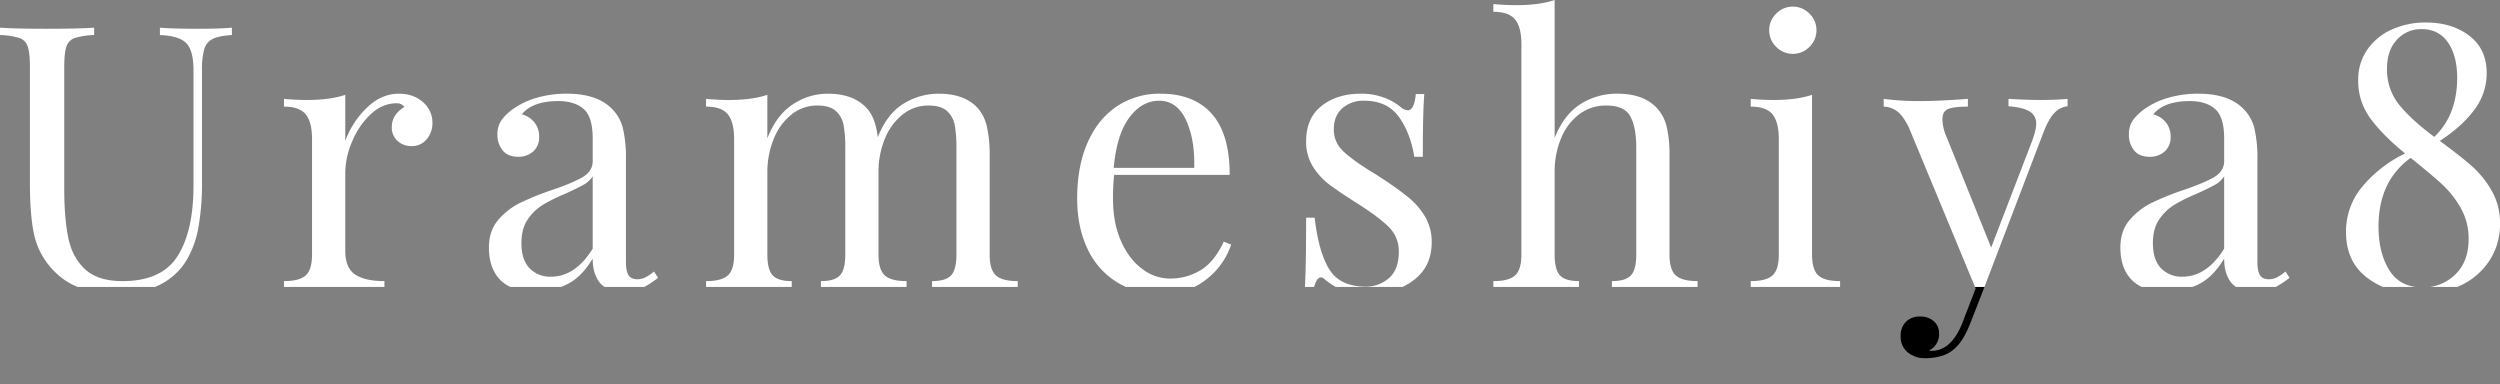 <svg xmlns="http://www.w3.org/2000/svg" xmlns:xlink="http://www.w3.org/1999/xlink" width="1333" height="205" viewBox="0 0 1333 205">
  <rect x="0" y="0" width="1333" height="205" fill="#808080" stroke="none"/>
  <defs>
    <clipPath id="clip-path">
      <rect id="長方形_1" data-name="長方形 1" width="72" height="52" transform="translate(1020 1298)" fill="#fff"/>
    </clipPath>
    <clipPath id="clip-path-2">
      <rect id="長方形_14" data-name="長方形 14" width="1333" height="153" transform="translate(13 1145)" fill="#fff"/>
    </clipPath>
  </defs>
  <g id="shop_name" transform="translate(-13 -1145)">
    <g id="マスクグループ_1" data-name="マスクグループ 1" clip-path="url(#clip-path)">
      <path id="パス_1" data-name="パス 1" d="M-545.557-135.564q-6.891.393-10.239,2.065a8.721,8.721,0,0,0-4.529,5.508,40.855,40.855,0,0,0-1.181,11.311v59.208a135.9,135.9,0,0,1-1.871,24.293,52.408,52.408,0,0,1-6.2,17.408A34.521,34.521,0,0,1-584.051-2.4a46.4,46.4,0,0,1-21.56,4.918q-21.659,0-33.079-10.622a39.98,39.98,0,0,1-11.617-18.294q-2.954-10.229-2.953-30.489v-61.765q0-7.475-1.181-10.819a7.076,7.076,0,0,0-4.43-4.524,39.257,39.257,0,0,0-10.337-1.574V-139.5q8.27.59,25.2.59,15.949,0,25.006-.59v3.934a39.257,39.257,0,0,0-10.337,1.574,7.076,7.076,0,0,0-4.43,4.524q-1.181,3.344-1.181,10.819v65.109q0,15.736,2.166,26.162t8.959,16.72q6.793,6.295,19.985,6.295,20.871,0,29.338-13.376t8.467-37.571V-116.68q0-10.622-3.84-14.556t-14.078-4.327V-139.5q7.088.59,20.084.59,11.814,0,18.312-.59Zm89,31.276q7.876,0,12.9,4.524a14.28,14.28,0,0,1,5.021,11.015A13.175,13.175,0,0,1-441.693-80a10.121,10.121,0,0,1-8.171,3.639,10.633,10.633,0,0,1-7.384-2.754,9.564,9.564,0,0,1-3.052-7.475q0-6.491,6.695-10.622a4.715,4.715,0,0,0-4.135-1.967q-7.679,0-13.98,6a41.8,41.8,0,0,0-9.845,14.654,43.173,43.173,0,0,0-3.544,16.326v41.7q0,9.048,5.218,12.589t15.653,3.541V-.231l-4.726-.2q-20.084-.59-25.6-.59-5.119,0-23.234.787V-4.362q8.27,0,11.617-3.049t3.347-11.114V-80.093q0-9.048-3.347-13.179T-517.794-97.4v-4.131q6.3.59,12.208.59,12.4,0,20.477-2.754V-79.11a46.535,46.535,0,0,1,11.322-17.507Q-466.01-104.288-456.559-104.288ZM-384.1,1.145q-12.4,0-18.41-6.2t-6.005-17.212q0-8.852,4.824-14.556a36.343,36.343,0,0,1,11.42-9.048,142.377,142.377,0,0,1,17.426-7.081q11.026-3.737,16.343-6.885t5.316-8.458v-12.2q0-11.409-4.824-15.638t-13.488-4.229q-13.783,0-19.493,7.081a12.365,12.365,0,0,1,6.6,4.131,11.774,11.774,0,0,1,2.658,7.868,9.956,9.956,0,0,1-3.15,7.77,11.567,11.567,0,0,1-8.073,2.852q-5.513,0-8.27-3.442a12.953,12.953,0,0,1-2.757-8.36,13.127,13.127,0,0,1,2.264-7.868,27.835,27.835,0,0,1,6.793-6.295,40.871,40.871,0,0,1,12.011-5.508,55.833,55.833,0,0,1,15.949-2.164q15.358,0,23.234,7.278a22.178,22.178,0,0,1,6.6,10.917,68.544,68.544,0,0,1,1.674,16.818v54.684q0,4.918,1.378,7.081t4.726,2.164a9.416,9.416,0,0,0,4.43-1.082,25.694,25.694,0,0,0,4.43-3.049l2.166,3.344A48.218,48.218,0,0,1-327.1-.527a21.967,21.967,0,0,1-9.156,1.672q-9.451,0-13.192-4.721t-3.741-12.786q-5.907,9.835-13.586,13.671A38.243,38.243,0,0,1-384.1,1.145Zm8.664-7.868q13,0,22.249-14.95V-60.226A13.688,13.688,0,0,1-358.11-55.7q-3.15,1.77-9.648,4.721a90.26,90.26,0,0,0-12.109,6,26.407,26.407,0,0,0-7.974,7.77q-3.347,4.918-3.347,12.589,0,8.852,4.332,13.376A15.084,15.084,0,0,0-375.437-6.723Zm233.915-11.8q0,8.065,3.347,11.114t11.617,3.049V-.231q-18.115-.787-23.628-.787t-22.053.787V-4.362q7.285,0,10.14-3.049t2.855-11.114V-75.373a66.621,66.621,0,0,0-.886-12.1,13.3,13.3,0,0,0-4.135-7.573q-3.249-2.951-9.943-2.951a21.671,21.671,0,0,0-13.586,4.721,31.209,31.209,0,0,0-9.55,12.884,45.826,45.826,0,0,0-3.446,18v43.865q0,8.065,3.347,11.114t11.617,3.049V-.231q-18.115-.787-23.628-.787T-231.5-.231V-4.362q7.285,0,10.14-3.049t2.855-11.114V-75.373a66.623,66.623,0,0,0-.886-12.1,13.3,13.3,0,0,0-4.135-7.573q-3.249-2.951-9.943-2.951a21.671,21.671,0,0,0-13.586,4.721,31.118,31.118,0,0,0-9.55,12.982,46.552,46.552,0,0,0-3.446,18.1v43.668q0,8.065,2.855,11.114t10.14,3.049V-.231q-16.539-.787-22.053-.787t-23.628.787V-4.362q8.27,0,11.617-3.049t3.347-11.114V-80.093q0-9.048-3.347-13.179T-292.74-97.4v-4.131q6.3.59,12.208.59,12.4,0,20.477-2.754v23.211q4.726-12.2,13.389-18a33.279,33.279,0,0,1,18.9-5.8q13.389,0,20.477,7.475,4.922,5.114,6.1,15.736,4.922-12.392,13.586-17.8a35.35,35.35,0,0,1,19.1-5.409q13.389,0,20.477,7.475A22.644,22.644,0,0,1-143-86.781a68.786,68.786,0,0,1,1.477,15.736Zm128.771-5.311A39.12,39.12,0,0,1-26.042-5.247q-9.746,7.77-23.529,7.77-13.98,0-24.218-6.393a41.267,41.267,0,0,1-15.653-17.9q-5.415-11.507-5.415-26.653,0-17.113,5.513-29.7T-73.789-97.5a40.842,40.842,0,0,1,23.431-6.786q17.721,0,27.27,10.72t9.55,32.555H-75.168a119.27,119.27,0,0,0-.591,12.589q0,12.982,4.233,22.621T-60.3-10.952A24.178,24.178,0,0,0-45.633-5.739,31.064,31.064,0,0,0-28.9-10.263q7.285-4.524,12.208-15.146Zm-38.4-76.715q-9.254,0-15.949,9.048t-8.27,26.752h42.924q.394-15.343-4.43-25.572T-51.146-100.551ZM56.36-104.288a34.3,34.3,0,0,1,12.6,2.164,29.731,29.731,0,0,1,8.86,5.114,6.664,6.664,0,0,0,3.544,1.574q3.544,0,4.332-8.655h4.529q-.788,9.639-.788,33.44H84.91q-2.166-12.982-8.368-21.441t-18.41-8.458a16.815,16.815,0,0,0-11.617,4.032Q41.987-92.486,41.987-85.4A15.444,15.444,0,0,0,46.712-73.9q4.726,4.623,15.161,11.114,1.772.984,5.316,3.344A168.6,168.6,0,0,1,81.76-49.014a38.623,38.623,0,0,1,8.959,10.425,26.417,26.417,0,0,1,3.446,13.573q0,12.982-9.746,20.261T60.5,2.522A40.666,40.666,0,0,1,44.94-.231a40.873,40.873,0,0,1-8.073-5.311A2.45,2.45,0,0,0,35.1-6.329q-1.378,0-2.461,1.967A17.713,17.713,0,0,0,30.96,1.145H26.432q.788-11.212.788-39.341h4.529q2.166,18.49,7.876,27.637T59.117-1.412A18.293,18.293,0,0,0,71.325-5.936Q76.641-10.46,76.641-20.1a17.822,17.822,0,0,0-5.218-12.982q-5.218-5.311-17.032-12.786-9.648-6.1-14.866-10.032a35.225,35.225,0,0,1-8.762-9.639,24.823,24.823,0,0,1-3.544-13.376q0-12.392,8.27-18.884T56.36-104.288Zm103.371,23.6q4.922-12.392,13.684-18a35.929,35.929,0,0,1,19.788-5.606q13.783,0,20.871,7.475a22.335,22.335,0,0,1,5.316,9.835,64.2,64.2,0,0,1,1.575,15.933v52.52q0,8.065,3.347,11.114t11.617,3.049V-.231q-18.115-.787-23.628-.787t-22.053.787V-4.362q7.285,0,10.14-3.049t2.855-11.114V-75.373q0-11.015-3.15-16.818t-12.8-5.8a23.592,23.592,0,0,0-14.275,4.524,30.089,30.089,0,0,0-9.746,12.687,45.74,45.74,0,0,0-3.544,18.392v43.865q0,8.065,2.855,11.114t10.14,3.049V-.231q-16.539-.787-22.053-.787t-23.628.787V-4.362q8.27,0,11.617-3.049t3.347-11.114V-130.646q0-9.048-3.347-13.179t-11.617-4.131v-4.131q6.3.59,12.208.59,12.4,0,20.477-2.754Zm127-70.027a12.116,12.116,0,0,1,8.86,3.737,12.093,12.093,0,0,1,3.741,8.852,12.092,12.092,0,0,1-3.741,8.852,12.116,12.116,0,0,1-8.86,3.737,12.116,12.116,0,0,1-8.86-3.737,12.092,12.092,0,0,1-3.741-8.852,12.093,12.093,0,0,1,3.741-8.852A12.116,12.116,0,0,1,286.731-150.71ZM296.97-18.525q0,8.065,3.347,11.114t11.617,3.049V-.231q-18.115-.787-23.825-.787t-23.825.787V-4.362q8.27,0,11.617-3.049t3.347-11.114V-80.093q0-9.048-3.347-13.179T264.285-97.4v-4.131q6.3.59,12.208.59,12.4,0,20.477-2.754Zm121.289-82.419q8.663,0,14.964-.59V-97.6a11.093,11.093,0,0,0-6.99,3.541q-3.052,3.147-5.809,10.229L388.134.752l-6.695,17.113Q377.7,27.5,372.972,31.635a17.1,17.1,0,0,1-7.088,3.934,30.006,30.006,0,0,1-8.27,1.18,14.476,14.476,0,0,1-9.648-3.147,10.705,10.705,0,0,1-3.741-8.655,10.436,10.436,0,0,1,2.757-7.573,10.18,10.18,0,0,1,7.679-2.852,10.622,10.622,0,0,1,7.187,2.459,8.482,8.482,0,0,1,2.855,6.786,9.531,9.531,0,0,1-5.316,8.852,2.745,2.745,0,0,0,1.181.2q10.829,0,16.736-15.343L384.2-.428l-35.639-85.96q-3.347-6.688-6.695-8.852a12.252,12.252,0,0,0-6.695-2.164v-4.131a140.994,140.994,0,0,0,19.3,1.18q9.845,0,25.6-1.18V-97.4q-7.088,0-10.337,1.18t-3.249,5.7a25.055,25.055,0,0,0,2.363,9.639l23.628,58.618L414.321-79.11q2.166-5.9,2.166-9.048a7.286,7.286,0,0,0-3.544-6.688Q409.4-97.01,401.719-97.6v-3.934Q412.155-100.944,418.259-100.944ZM485.795,1.145q-12.4,0-18.41-6.2T461.38-22.262q0-8.852,4.824-14.556a36.343,36.343,0,0,1,11.42-9.048,142.376,142.376,0,0,1,17.425-7.081q11.026-3.737,16.343-6.885t5.316-8.458v-12.2q0-11.409-4.824-15.638T498.4-100.354q-13.783,0-19.493,7.081a12.365,12.365,0,0,1,6.6,4.131,11.774,11.774,0,0,1,2.658,7.868,9.956,9.956,0,0,1-3.15,7.77,11.567,11.567,0,0,1-8.073,2.852q-5.513,0-8.27-3.442a12.953,12.953,0,0,1-2.757-8.36,13.127,13.127,0,0,1,2.264-7.868,27.836,27.836,0,0,1,6.793-6.295,40.871,40.871,0,0,1,12.011-5.508,55.833,55.833,0,0,1,15.949-2.164q15.358,0,23.234,7.278a22.177,22.177,0,0,1,6.6,10.917,68.546,68.546,0,0,1,1.674,16.818v54.684q0,4.918,1.378,7.081t4.726,2.164a9.416,9.416,0,0,0,4.43-1.082,25.691,25.691,0,0,0,4.43-3.049l2.166,3.344A48.219,48.219,0,0,1,542.8-.527a21.967,21.967,0,0,1-9.156,1.672q-9.451,0-13.192-4.721t-3.741-12.786Q510.8-6.526,503.122-2.69A38.243,38.243,0,0,1,485.795,1.145Zm8.664-7.868q13,0,22.249-14.95V-60.226a13.688,13.688,0,0,1-4.922,4.524q-3.15,1.77-9.648,4.721a90.261,90.261,0,0,0-12.109,6,26.408,26.408,0,0,0-7.974,7.77q-3.347,4.918-3.347,12.589,0,8.852,4.332,13.376A15.084,15.084,0,0,0,494.458-6.723ZM631.7-79.11q11.026,8.065,17.13,13.474a52.124,52.124,0,0,1,10.534,13.081,34.367,34.367,0,0,1,4.43,17.507,35.341,35.341,0,0,1-5.513,19.572A36.894,36.894,0,0,1,643.117-2.2a49.085,49.085,0,0,1-21.856,4.721q-16.736,0-28.156-8.557t-11.42-24.49a37.229,37.229,0,0,1,8.663-24.195,68.286,68.286,0,0,1,22.84-17.7q-12.011-9.835-18.508-18.687a33.656,33.656,0,0,1-6.5-20.457,27.926,27.926,0,0,1,4.726-16.031,31.079,31.079,0,0,1,13-10.819,42.993,42.993,0,0,1,18.312-3.836q13.98,0,23.234,7.081T656.7-115.3a32.177,32.177,0,0,1-6.5,19.474Q643.707-86.978,631.7-79.11Zm-9.648-59.6a17.218,17.218,0,0,0-13.291,5.7q-5.218,5.7-5.218,15.343a29.666,29.666,0,0,0,6.4,19.179q6.4,7.967,18.8,17.212,12.208-11.606,12.208-31.473,0-11.8-4.922-18.884T622.048-138.711Zm.394,137.693A24.173,24.173,0,0,0,639.966-7.9q7.088-6.885,7.088-18.884a32.788,32.788,0,0,0-4.233-16.622A52.3,52.3,0,0,0,632.779-56.1q-5.808-5.311-16.638-13.966-17.13,12.392-17.13,36.587,0,13.966,5.71,23.211T622.442-1.018Z" transform="translate(682.209 1299.251)"/>
    </g>
    <g id="マスクグループ_2" data-name="マスクグループ 2" clip-path="url(#clip-path-2)">
      <path id="パス_2" data-name="パス 2" d="M-545.557-135.564q-6.891.393-10.239,2.065a8.721,8.721,0,0,0-4.529,5.508,40.855,40.855,0,0,0-1.181,11.311v59.208a135.9,135.9,0,0,1-1.871,24.293,52.408,52.408,0,0,1-6.2,17.408A34.521,34.521,0,0,1-584.051-2.4a46.4,46.4,0,0,1-21.56,4.918q-21.659,0-33.079-10.622a39.98,39.98,0,0,1-11.617-18.294q-2.954-10.229-2.953-30.489v-61.765q0-7.475-1.181-10.819a7.076,7.076,0,0,0-4.43-4.524,39.257,39.257,0,0,0-10.337-1.574V-139.5q8.27.59,25.2.59,15.949,0,25.006-.59v3.934a39.257,39.257,0,0,0-10.337,1.574,7.076,7.076,0,0,0-4.43,4.524q-1.181,3.344-1.181,10.819v65.109q0,15.736,2.166,26.162t8.959,16.72q6.793,6.295,19.985,6.295,20.871,0,29.338-13.376t8.467-37.571V-116.68q0-10.622-3.84-14.556t-14.078-4.327V-139.5q7.088.59,20.084.59,11.814,0,18.312-.59Zm89,31.276q7.876,0,12.9,4.524a14.28,14.28,0,0,1,5.021,11.015A13.175,13.175,0,0,1-441.693-80a10.121,10.121,0,0,1-8.171,3.639,10.633,10.633,0,0,1-7.384-2.754,9.564,9.564,0,0,1-3.052-7.475q0-6.491,6.695-10.622a4.715,4.715,0,0,0-4.135-1.967q-7.679,0-13.98,6a41.8,41.8,0,0,0-9.845,14.654,43.173,43.173,0,0,0-3.544,16.326v41.7q0,9.048,5.218,12.589t15.653,3.541V-.231l-4.726-.2q-20.084-.59-25.6-.59-5.119,0-23.234.787V-4.362q8.27,0,11.617-3.049t3.347-11.114V-80.093q0-9.048-3.347-13.179T-517.794-97.4v-4.131q6.3.59,12.208.59,12.4,0,20.477-2.754V-79.11a46.535,46.535,0,0,1,11.322-17.507Q-466.01-104.288-456.559-104.288ZM-384.1,1.145q-12.4,0-18.41-6.2t-6.005-17.212q0-8.852,4.824-14.556a36.343,36.343,0,0,1,11.42-9.048,142.377,142.377,0,0,1,17.426-7.081q11.026-3.737,16.343-6.885t5.316-8.458v-12.2q0-11.409-4.824-15.638t-13.488-4.229q-13.783,0-19.493,7.081a12.365,12.365,0,0,1,6.6,4.131,11.774,11.774,0,0,1,2.658,7.868,9.956,9.956,0,0,1-3.15,7.77,11.567,11.567,0,0,1-8.073,2.852q-5.513,0-8.27-3.442a12.953,12.953,0,0,1-2.757-8.36,13.127,13.127,0,0,1,2.264-7.868,27.835,27.835,0,0,1,6.793-6.295,40.871,40.871,0,0,1,12.011-5.508,55.833,55.833,0,0,1,15.949-2.164q15.358,0,23.234,7.278a22.178,22.178,0,0,1,6.6,10.917,68.544,68.544,0,0,1,1.674,16.818v54.684q0,4.918,1.378,7.081t4.726,2.164a9.416,9.416,0,0,0,4.43-1.082,25.694,25.694,0,0,0,4.43-3.049l2.166,3.344A48.218,48.218,0,0,1-327.1-.527a21.967,21.967,0,0,1-9.156,1.672q-9.451,0-13.192-4.721t-3.741-12.786q-5.907,9.835-13.586,13.671A38.243,38.243,0,0,1-384.1,1.145Zm8.664-7.868q13,0,22.249-14.95V-60.226A13.688,13.688,0,0,1-358.11-55.7q-3.15,1.77-9.648,4.721a90.26,90.26,0,0,0-12.109,6,26.407,26.407,0,0,0-7.974,7.77q-3.347,4.918-3.347,12.589,0,8.852,4.332,13.376A15.084,15.084,0,0,0-375.437-6.723Zm233.915-11.8q0,8.065,3.347,11.114t11.617,3.049V-.231q-18.115-.787-23.628-.787t-22.053.787V-4.362q7.285,0,10.14-3.049t2.855-11.114V-75.373a66.621,66.621,0,0,0-.886-12.1,13.3,13.3,0,0,0-4.135-7.573q-3.249-2.951-9.943-2.951a21.671,21.671,0,0,0-13.586,4.721,31.209,31.209,0,0,0-9.55,12.884,45.826,45.826,0,0,0-3.446,18v43.865q0,8.065,3.347,11.114t11.617,3.049V-.231q-18.115-.787-23.628-.787T-231.5-.231V-4.362q7.285,0,10.14-3.049t2.855-11.114V-75.373a66.623,66.623,0,0,0-.886-12.1,13.3,13.3,0,0,0-4.135-7.573q-3.249-2.951-9.943-2.951a21.671,21.671,0,0,0-13.586,4.721,31.118,31.118,0,0,0-9.55,12.982,46.552,46.552,0,0,0-3.446,18.1v43.668q0,8.065,2.855,11.114t10.14,3.049V-.231q-16.539-.787-22.053-.787t-23.628.787V-4.362q8.27,0,11.617-3.049t3.347-11.114V-80.093q0-9.048-3.347-13.179T-292.74-97.4v-4.131q6.3.59,12.208.59,12.4,0,20.477-2.754v23.211q4.726-12.2,13.389-18a33.279,33.279,0,0,1,18.9-5.8q13.389,0,20.477,7.475,4.922,5.114,6.1,15.736,4.922-12.392,13.586-17.8a35.35,35.35,0,0,1,19.1-5.409q13.389,0,20.477,7.475A22.644,22.644,0,0,1-143-86.781a68.786,68.786,0,0,1,1.477,15.736Zm128.771-5.311A39.12,39.12,0,0,1-26.042-5.247q-9.746,7.77-23.529,7.77-13.98,0-24.218-6.393a41.267,41.267,0,0,1-15.653-17.9q-5.415-11.507-5.415-26.653,0-17.113,5.513-29.7T-73.789-97.5a40.842,40.842,0,0,1,23.431-6.786q17.721,0,27.27,10.72t9.55,32.555H-75.168a119.27,119.27,0,0,0-.591,12.589q0,12.982,4.233,22.621T-60.3-10.952A24.178,24.178,0,0,0-45.633-5.739,31.064,31.064,0,0,0-28.9-10.263q7.285-4.524,12.208-15.146Zm-38.4-76.715q-9.254,0-15.949,9.048t-8.27,26.752h42.924q.394-15.343-4.43-25.572T-51.146-100.551ZM56.36-104.288a34.3,34.3,0,0,1,12.6,2.164,29.731,29.731,0,0,1,8.86,5.114,6.664,6.664,0,0,0,3.544,1.574q3.544,0,4.332-8.655h4.529q-.788,9.639-.788,33.44H84.91q-2.166-12.982-8.368-21.441t-18.41-8.458a16.815,16.815,0,0,0-11.617,4.032Q41.987-92.486,41.987-85.4A15.444,15.444,0,0,0,46.712-73.9q4.726,4.623,15.161,11.114,1.772.984,5.316,3.344A168.6,168.6,0,0,1,81.76-49.014a38.623,38.623,0,0,1,8.959,10.425,26.417,26.417,0,0,1,3.446,13.573q0,12.982-9.746,20.261T60.5,2.522A40.666,40.666,0,0,1,44.94-.231a40.873,40.873,0,0,1-8.073-5.311A2.45,2.45,0,0,0,35.1-6.329q-1.378,0-2.461,1.967A17.713,17.713,0,0,0,30.96,1.145H26.432q.788-11.212.788-39.341h4.529q2.166,18.49,7.876,27.637T59.117-1.412A18.293,18.293,0,0,0,71.325-5.936Q76.641-10.46,76.641-20.1a17.822,17.822,0,0,0-5.218-12.982q-5.218-5.311-17.032-12.786-9.648-6.1-14.866-10.032a35.225,35.225,0,0,1-8.762-9.639,24.823,24.823,0,0,1-3.544-13.376q0-12.392,8.27-18.884T56.36-104.288Zm103.371,23.6q4.922-12.392,13.684-18a35.929,35.929,0,0,1,19.788-5.606q13.783,0,20.871,7.475a22.335,22.335,0,0,1,5.316,9.835,64.2,64.2,0,0,1,1.575,15.933v52.52q0,8.065,3.347,11.114t11.617,3.049V-.231q-18.115-.787-23.628-.787t-22.053.787V-4.362q7.285,0,10.14-3.049t2.855-11.114V-75.373q0-11.015-3.15-16.818t-12.8-5.8a23.592,23.592,0,0,0-14.275,4.524,30.089,30.089,0,0,0-9.746,12.687,45.74,45.74,0,0,0-3.544,18.392v43.865q0,8.065,2.855,11.114t10.14,3.049V-.231q-16.539-.787-22.053-.787t-23.628.787V-4.362q8.27,0,11.617-3.049t3.347-11.114V-130.646q0-9.048-3.347-13.179t-11.617-4.131v-4.131q6.3.59,12.208.59,12.4,0,20.477-2.754Zm127-70.027a12.116,12.116,0,0,1,8.86,3.737,12.093,12.093,0,0,1,3.741,8.852,12.092,12.092,0,0,1-3.741,8.852,12.116,12.116,0,0,1-8.86,3.737,12.116,12.116,0,0,1-8.86-3.737,12.092,12.092,0,0,1-3.741-8.852,12.093,12.093,0,0,1,3.741-8.852A12.116,12.116,0,0,1,286.731-150.71ZM296.97-18.525q0,8.065,3.347,11.114t11.617,3.049V-.231q-18.115-.787-23.825-.787t-23.825.787V-4.362q8.27,0,11.617-3.049t3.347-11.114V-80.093q0-9.048-3.347-13.179T264.285-97.4v-4.131q6.3.59,12.208.59,12.4,0,20.477-2.754Zm121.289-82.419q8.663,0,14.964-.59V-97.6a11.093,11.093,0,0,0-6.99,3.541q-3.052,3.147-5.809,10.229L388.134.752l-6.695,17.113Q377.7,27.5,372.972,31.635a17.1,17.1,0,0,1-7.088,3.934,30.006,30.006,0,0,1-8.27,1.18,14.476,14.476,0,0,1-9.648-3.147,10.705,10.705,0,0,1-3.741-8.655,10.436,10.436,0,0,1,2.757-7.573,10.18,10.18,0,0,1,7.679-2.852,10.622,10.622,0,0,1,7.187,2.459,8.482,8.482,0,0,1,2.855,6.786,9.531,9.531,0,0,1-5.316,8.852,2.745,2.745,0,0,0,1.181.2q10.829,0,16.736-15.343L384.2-.428l-35.639-85.96q-3.347-6.688-6.695-8.852a12.252,12.252,0,0,0-6.695-2.164v-4.131a140.994,140.994,0,0,0,19.3,1.18q9.845,0,25.6-1.18V-97.4q-7.088,0-10.337,1.18t-3.249,5.7a25.055,25.055,0,0,0,2.363,9.639l23.628,58.618L414.321-79.11q2.166-5.9,2.166-9.048a7.286,7.286,0,0,0-3.544-6.688Q409.4-97.01,401.719-97.6v-3.934Q412.155-100.944,418.259-100.944ZM485.795,1.145q-12.4,0-18.41-6.2T461.38-22.262q0-8.852,4.824-14.556a36.343,36.343,0,0,1,11.42-9.048,142.376,142.376,0,0,1,17.425-7.081q11.026-3.737,16.343-6.885t5.316-8.458v-12.2q0-11.409-4.824-15.638T498.4-100.354q-13.783,0-19.493,7.081a12.365,12.365,0,0,1,6.6,4.131,11.774,11.774,0,0,1,2.658,7.868,9.956,9.956,0,0,1-3.15,7.77,11.567,11.567,0,0,1-8.073,2.852q-5.513,0-8.27-3.442a12.953,12.953,0,0,1-2.757-8.36,13.127,13.127,0,0,1,2.264-7.868,27.836,27.836,0,0,1,6.793-6.295,40.871,40.871,0,0,1,12.011-5.508,55.833,55.833,0,0,1,15.949-2.164q15.358,0,23.234,7.278a22.177,22.177,0,0,1,6.6,10.917,68.546,68.546,0,0,1,1.674,16.818v54.684q0,4.918,1.378,7.081t4.726,2.164a9.416,9.416,0,0,0,4.43-1.082,25.691,25.691,0,0,0,4.43-3.049l2.166,3.344A48.219,48.219,0,0,1,542.8-.527a21.967,21.967,0,0,1-9.156,1.672q-9.451,0-13.192-4.721t-3.741-12.786Q510.8-6.526,503.122-2.69A38.243,38.243,0,0,1,485.795,1.145Zm8.664-7.868q13,0,22.249-14.95V-60.226a13.688,13.688,0,0,1-4.922,4.524q-3.15,1.77-9.648,4.721a90.261,90.261,0,0,0-12.109,6,26.408,26.408,0,0,0-7.974,7.77q-3.347,4.918-3.347,12.589,0,8.852,4.332,13.376A15.084,15.084,0,0,0,494.458-6.723ZM631.7-79.11q11.026,8.065,17.13,13.474a52.124,52.124,0,0,1,10.534,13.081,34.367,34.367,0,0,1,4.43,17.507,35.341,35.341,0,0,1-5.513,19.572A36.894,36.894,0,0,1,643.117-2.2a49.085,49.085,0,0,1-21.856,4.721q-16.736,0-28.156-8.557t-11.42-24.49a37.229,37.229,0,0,1,8.663-24.195,68.286,68.286,0,0,1,22.84-17.7q-12.011-9.835-18.508-18.687a33.656,33.656,0,0,1-6.5-20.457,27.926,27.926,0,0,1,4.726-16.031,31.079,31.079,0,0,1,13-10.819,42.993,42.993,0,0,1,18.312-3.836q13.98,0,23.234,7.081T656.7-115.3a32.177,32.177,0,0,1-6.5,19.474Q643.707-86.978,631.7-79.11Zm-9.648-59.6a17.218,17.218,0,0,0-13.291,5.7q-5.218,5.7-5.218,15.343a29.666,29.666,0,0,0,6.4,19.179q6.4,7.967,18.8,17.212,12.208-11.606,12.208-31.473,0-11.8-4.922-18.884T622.048-138.711Zm.394,137.693A24.173,24.173,0,0,0,639.966-7.9q7.088-6.885,7.088-18.884a32.788,32.788,0,0,0-4.233-16.622A52.3,52.3,0,0,0,632.779-56.1q-5.808-5.311-16.638-13.966-17.13,12.392-17.13,36.587,0,13.966,5.71,23.211T622.442-1.018Z" transform="translate(682.209 1299.251)" fill="#fff"/>
    </g>
  </g>
</svg>
